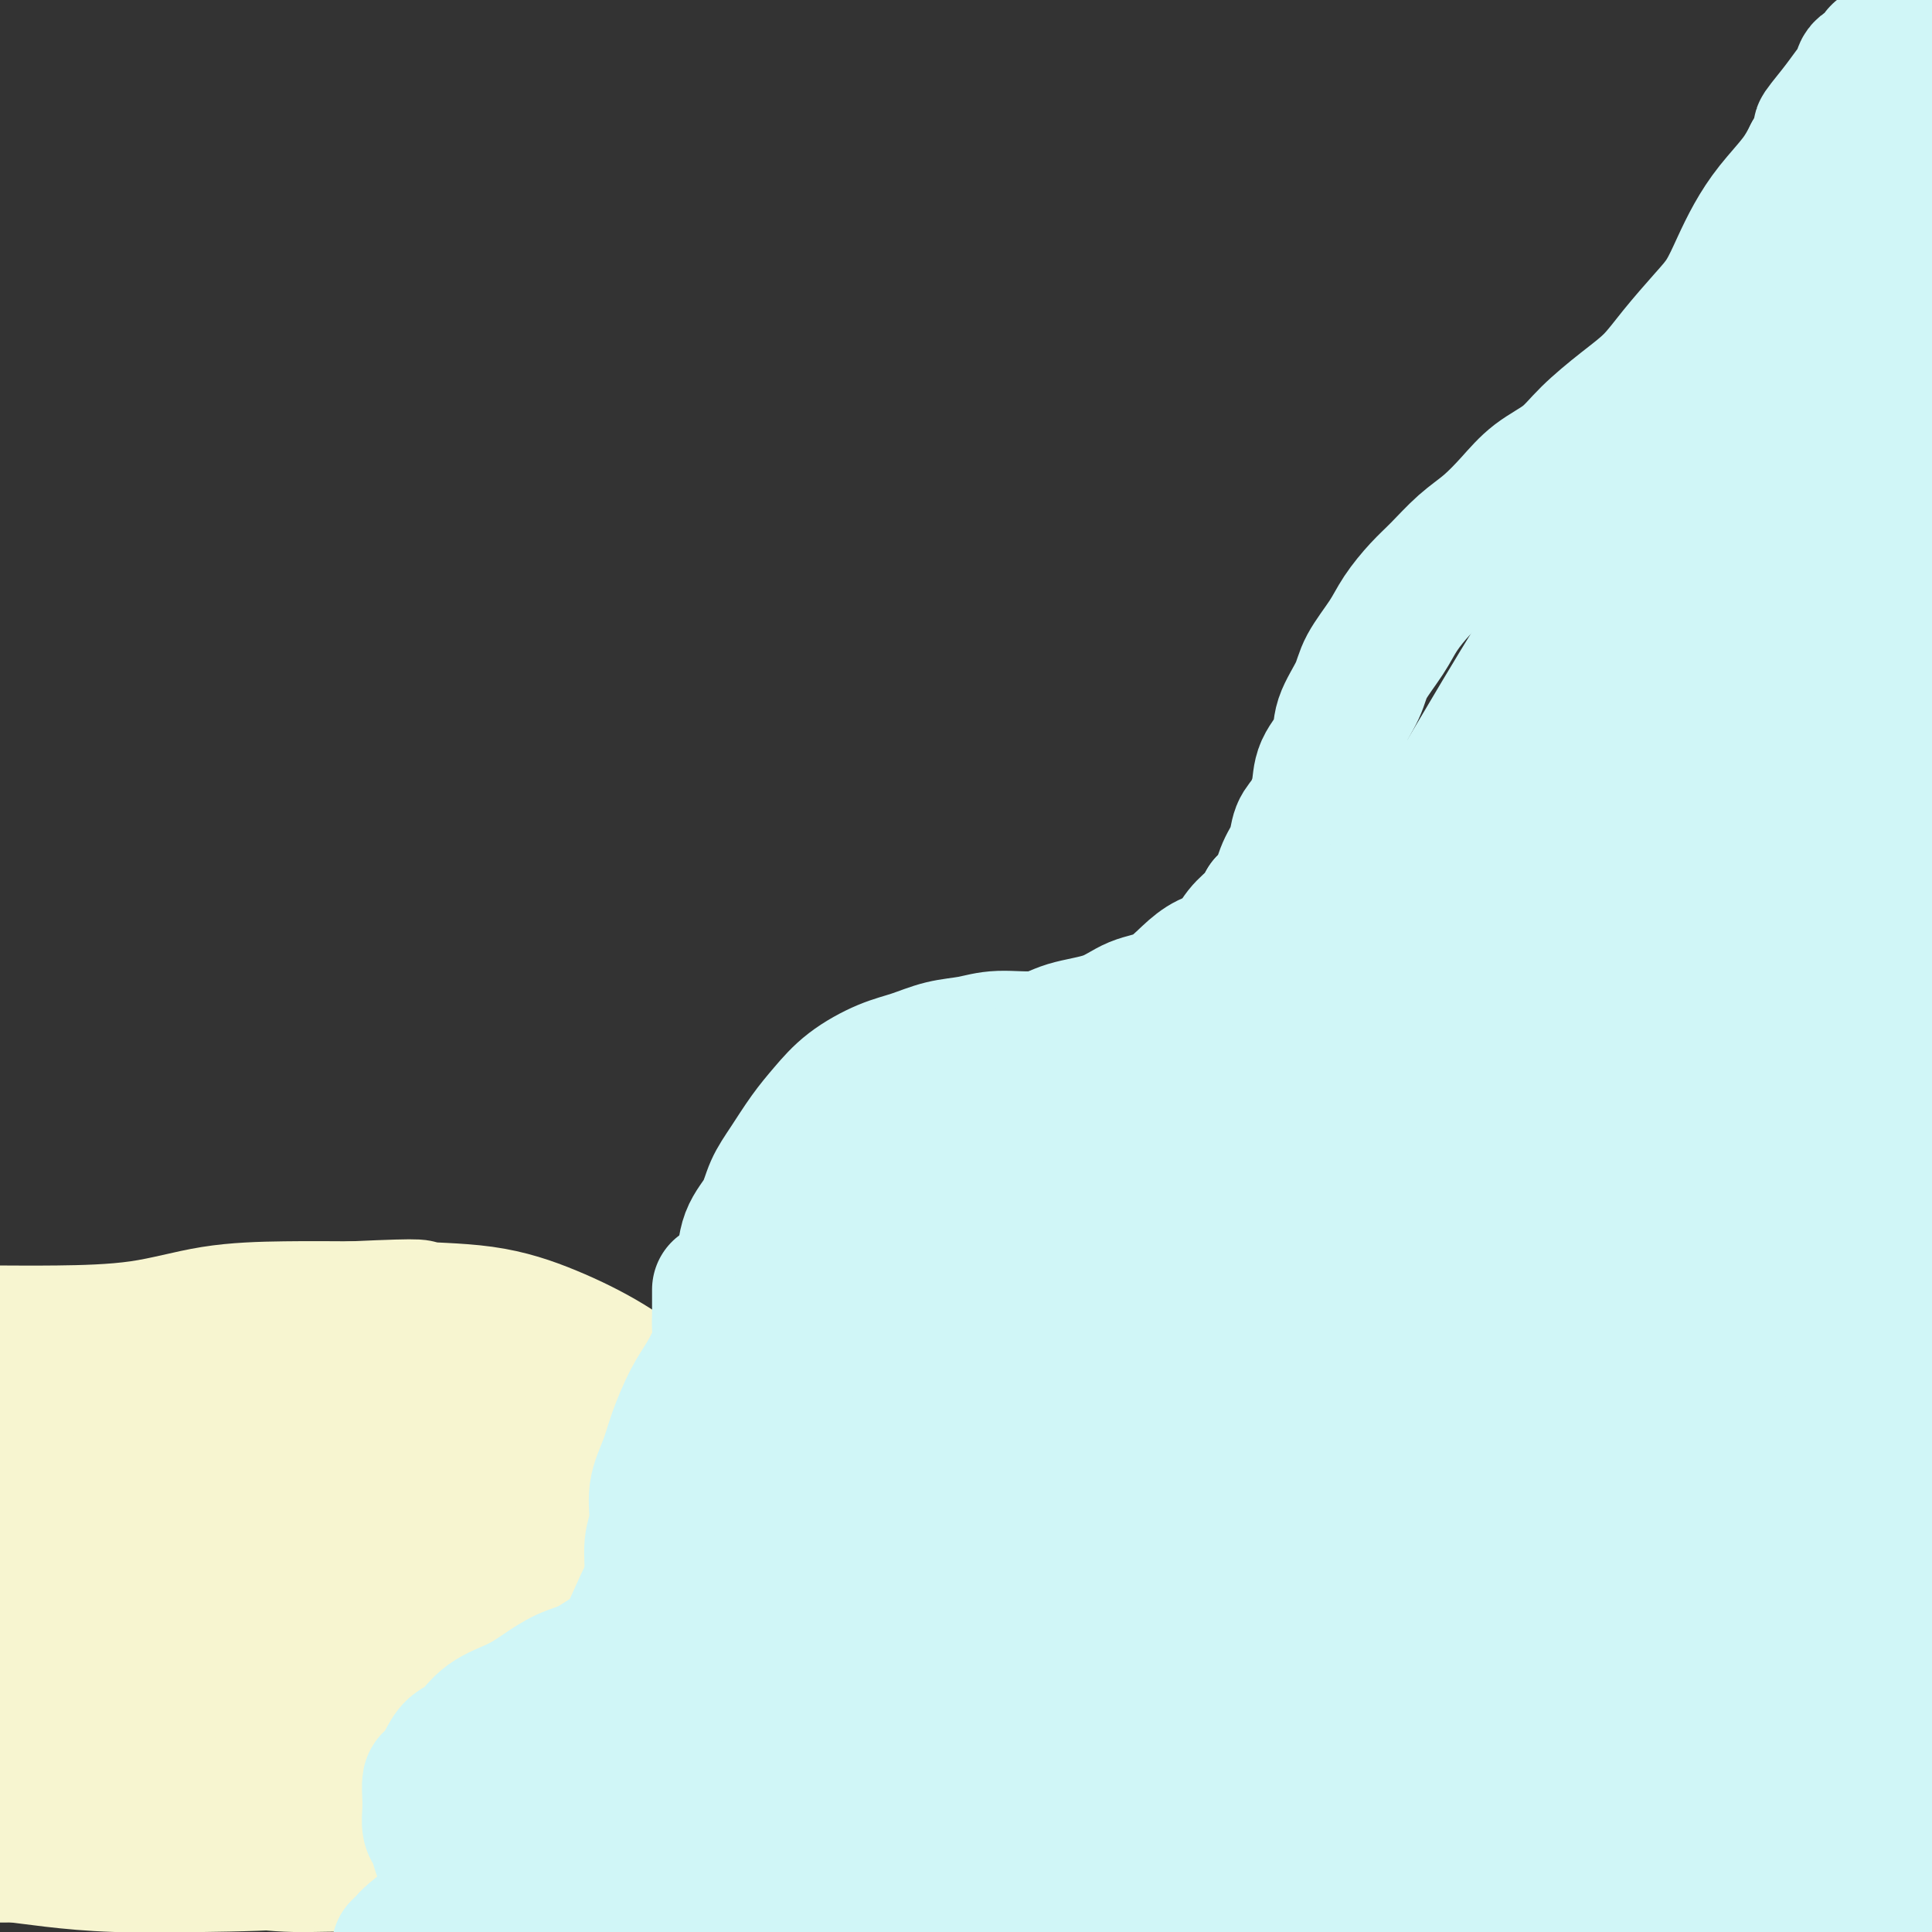 <svg viewBox='0 0 400 400' version='1.1' xmlns='http://www.w3.org/2000/svg' xmlns:xlink='http://www.w3.org/1999/xlink'><rect x="0" y="0" width="400" height="400" fill="#333333" stroke="none"/><g fill='none' stroke='#F7F5D0' stroke-width='28' stroke-linecap='round' stroke-linejoin='round'><path d='M15,295c1.622,0.423 3.244,0.846 5,1c1.756,0.154 3.647,0.039 6,0c2.353,-0.039 5.167,-0.003 8,0c2.833,0.003 5.684,-0.027 8,0c2.316,0.027 4.097,0.111 6,0c1.903,-0.111 3.927,-0.416 6,0c2.073,0.416 4.196,1.555 6,2c1.804,0.445 3.290,0.198 5,1c1.710,0.802 3.646,2.654 6,4c2.354,1.346 5.128,2.184 7,3c1.872,0.816 2.842,1.608 5,3c2.158,1.392 5.503,3.385 8,5c2.497,1.615 4.146,2.854 6,4c1.854,1.146 3.912,2.199 6,4c2.088,1.801 4.207,4.350 6,6c1.793,1.650 3.260,2.400 5,4c1.740,1.600 3.752,4.048 6,6c2.248,1.952 4.731,3.406 7,5c2.269,1.594 4.324,3.326 7,5c2.676,1.674 5.972,3.290 9,5c3.028,1.710 5.790,3.516 9,5c3.210,1.484 6.870,2.648 10,4c3.130,1.352 5.729,2.894 9,4c3.271,1.106 7.213,1.777 11,3c3.787,1.223 7.417,2.998 11,4c3.583,1.002 7.118,1.231 11,2c3.882,0.769 8.109,2.077 12,3c3.891,0.923 7.445,1.462 11,2'/><path d='M227,380c7.312,1.552 8.592,1.933 12,2c3.408,0.067 8.944,-0.178 13,0c4.056,0.178 6.633,0.780 10,1c3.367,0.220 7.526,0.059 12,0c4.474,-0.059 9.265,-0.015 13,0c3.735,0.015 6.414,0.001 10,0c3.586,-0.001 8.080,0.011 12,0c3.920,-0.011 7.266,-0.045 11,0c3.734,0.045 7.854,0.170 12,0c4.146,-0.170 8.317,-0.634 12,-1c3.683,-0.366 6.880,-0.634 10,-1c3.120,-0.366 6.165,-0.830 9,-1c2.835,-0.170 5.460,-0.046 8,0c2.540,0.046 4.995,0.015 7,0c2.005,-0.015 3.561,-0.014 5,0c1.439,0.014 2.761,0.042 4,0c1.239,-0.042 2.395,-0.155 3,0c0.605,0.155 0.658,0.577 1,1c0.342,0.423 0.972,0.845 1,1c0.028,0.155 -0.546,0.041 -1,0c-0.454,-0.041 -0.787,-0.011 -1,0c-0.213,0.011 -0.307,0.002 -1,0c-0.693,-0.002 -1.983,0.003 -3,0c-1.017,-0.003 -1.759,-0.015 -3,0c-1.241,0.015 -2.982,0.055 -5,0c-2.018,-0.055 -4.312,-0.207 -7,0c-2.688,0.207 -5.768,0.773 -9,1c-3.232,0.227 -6.616,0.113 -10,0'/><path d='M352,383c-7.958,0.381 -7.852,0.834 -10,1c-2.148,0.166 -6.549,0.044 -10,0c-3.451,-0.044 -5.950,-0.010 -9,0c-3.050,0.010 -6.650,-0.006 -10,0c-3.350,0.006 -6.449,0.032 -10,0c-3.551,-0.032 -7.553,-0.121 -11,0c-3.447,0.121 -6.338,0.452 -10,1c-3.662,0.548 -8.097,1.313 -12,2c-3.903,0.687 -7.276,1.297 -11,2c-3.724,0.703 -7.799,1.499 -12,2c-4.201,0.501 -8.529,0.709 -13,1c-4.471,0.291 -9.084,0.667 -14,1c-4.916,0.333 -10.133,0.625 -15,1c-4.867,0.375 -9.384,0.834 -14,1c-4.616,0.166 -9.332,0.038 -14,0c-4.668,-0.038 -9.289,0.015 -14,0c-4.711,-0.015 -9.511,-0.096 -14,0c-4.489,0.096 -8.668,0.370 -13,0c-4.332,-0.370 -8.819,-1.385 -13,-2c-4.181,-0.615 -8.057,-0.829 -12,-1c-3.943,-0.171 -7.953,-0.297 -12,-1c-4.047,-0.703 -8.132,-1.982 -12,-3c-3.868,-1.018 -7.518,-1.775 -12,-2c-4.482,-0.225 -9.795,0.083 -14,0c-4.205,-0.083 -7.302,-0.558 -11,-1c-3.698,-0.442 -7.998,-0.850 -12,-1c-4.002,-0.150 -7.708,-0.040 -11,0c-3.292,0.040 -6.171,0.011 -9,0c-2.829,-0.011 -5.608,-0.003 -8,0c-2.392,0.003 -4.398,0.001 -6,0c-1.602,-0.001 -2.801,-0.000 -4,0'/><path d='M0,384c-11.983,-0.297 -4.440,-0.041 -1,0c3.440,0.041 2.776,-0.134 4,0c1.224,0.134 4.336,0.575 8,1c3.664,0.425 7.881,0.833 13,1c5.119,0.167 11.141,0.095 18,0c6.859,-0.095 14.554,-0.211 23,-1c8.446,-0.789 17.643,-2.250 26,-3c8.357,-0.750 15.874,-0.789 24,-1c8.126,-0.211 16.862,-0.594 25,-1c8.138,-0.406 15.678,-0.834 23,-1c7.322,-0.166 14.427,-0.069 21,0c6.573,0.069 12.615,0.109 18,0c5.385,-0.109 10.113,-0.369 13,0c2.887,0.369 3.934,1.367 5,2c1.066,0.633 2.152,0.903 2,1c-0.152,0.097 -1.542,0.022 -4,0c-2.458,-0.022 -5.983,0.008 -10,0c-4.017,-0.008 -8.527,-0.055 -13,0c-4.473,0.055 -8.909,0.211 -15,0c-6.091,-0.211 -13.839,-0.789 -22,-1c-8.161,-0.211 -16.737,-0.057 -25,0c-8.263,0.057 -16.213,0.015 -24,0c-7.787,-0.015 -15.412,-0.004 -23,0c-7.588,0.004 -15.140,0.001 -23,0c-7.860,-0.001 -16.029,-0.000 -23,0c-6.971,0.000 -12.745,0.000 -18,0c-5.255,-0.000 -9.992,-0.000 -14,0c-4.008,0.000 -7.288,0.000 -9,0c-1.712,-0.000 -1.856,-0.000 -2,0'/><path d='M-3,381c-34.029,0.227 -7.600,0.794 4,1c11.600,0.206 8.373,0.053 10,0c1.627,-0.053 8.109,-0.004 14,0c5.891,0.004 11.192,-0.037 17,0c5.808,0.037 12.122,0.154 19,0c6.878,-0.154 14.318,-0.577 22,-1c7.682,-0.423 15.606,-0.846 22,-1c6.394,-0.154 11.259,-0.040 16,0c4.741,0.040 9.360,0.005 13,0c3.640,-0.005 6.303,0.021 8,0c1.697,-0.021 2.428,-0.090 2,0c-0.428,0.090 -2.014,0.340 -4,0c-1.986,-0.340 -4.373,-1.271 -8,-2c-3.627,-0.729 -8.495,-1.257 -13,-2c-4.505,-0.743 -8.647,-1.702 -14,-3c-5.353,-1.298 -11.919,-2.936 -19,-4c-7.081,-1.064 -14.679,-1.554 -22,-2c-7.321,-0.446 -14.364,-0.848 -21,-1c-6.636,-0.152 -12.864,-0.055 -19,0c-6.136,0.055 -12.178,0.067 -17,0c-4.822,-0.067 -8.423,-0.215 -11,0c-2.577,0.215 -4.130,0.791 -5,1c-0.870,0.209 -1.057,0.050 -1,0c0.057,-0.050 0.356,0.010 2,0c1.644,-0.010 4.631,-0.088 8,0c3.369,0.088 7.120,0.343 12,0c4.880,-0.343 10.891,-1.285 17,-2c6.109,-0.715 12.317,-1.204 19,-2c6.683,-0.796 13.842,-1.898 21,-3'/><path d='M69,360c15.542,-1.415 15.396,-1.451 19,-2c3.604,-0.549 10.957,-1.611 16,-2c5.043,-0.389 7.774,-0.104 10,0c2.226,0.104 3.946,0.028 5,0c1.054,-0.028 1.441,-0.009 1,0c-0.441,0.009 -1.712,0.007 -4,0c-2.288,-0.007 -5.594,-0.018 -9,0c-3.406,0.018 -6.913,0.065 -11,0c-4.087,-0.065 -8.756,-0.241 -14,-1c-5.244,-0.759 -11.064,-2.101 -17,-3c-5.936,-0.899 -11.989,-1.355 -18,-2c-6.011,-0.645 -11.980,-1.479 -17,-2c-5.020,-0.521 -9.090,-0.728 -13,-1c-3.910,-0.272 -7.661,-0.609 -10,-1c-2.339,-0.391 -3.268,-0.837 -4,-1c-0.732,-0.163 -1.267,-0.044 -1,0c0.267,0.044 1.337,0.012 3,0c1.663,-0.012 3.919,-0.003 7,0c3.081,0.003 6.988,-0.000 11,0c4.012,0.000 8.130,0.003 13,0c4.870,-0.003 10.492,-0.012 16,0c5.508,0.012 10.901,0.044 16,0c5.099,-0.044 9.903,-0.166 14,0c4.097,0.166 7.487,0.619 10,1c2.513,0.381 4.148,0.691 5,1c0.852,0.309 0.919,0.619 1,1c0.081,0.381 0.176,0.833 0,1c-0.176,0.167 -0.622,0.048 -2,0c-1.378,-0.048 -3.689,-0.024 -6,0'/><path d='M90,349c-2.553,0.283 -5.434,-0.011 -9,0c-3.566,0.011 -7.816,0.326 -12,0c-4.184,-0.326 -8.301,-1.294 -13,-2c-4.699,-0.706 -9.978,-1.150 -15,-2c-5.022,-0.850 -9.787,-2.106 -14,-3c-4.213,-0.894 -7.875,-1.427 -11,-2c-3.125,-0.573 -5.713,-1.188 -8,-2c-2.287,-0.812 -4.271,-1.822 -6,-3c-1.729,-1.178 -3.201,-2.525 -4,-4c-0.799,-1.475 -0.924,-3.080 -1,-5c-0.076,-1.920 -0.102,-4.157 0,-6c0.102,-1.843 0.333,-3.293 1,-5c0.667,-1.707 1.769,-3.673 3,-5c1.231,-1.327 2.590,-2.017 4,-3c1.410,-0.983 2.872,-2.260 4,-3c1.128,-0.740 1.921,-0.944 3,-1c1.079,-0.056 2.444,0.034 4,0c1.556,-0.034 3.303,-0.193 5,0c1.697,0.193 3.344,0.738 5,2c1.656,1.262 3.321,3.243 5,5c1.679,1.757 3.372,3.292 5,6c1.628,2.708 3.192,6.590 5,10c1.808,3.410 3.860,6.348 5,10c1.140,3.652 1.369,8.020 2,12c0.631,3.980 1.664,7.574 2,11c0.336,3.426 -0.024,6.684 0,9c0.024,2.316 0.432,3.690 0,5c-0.432,1.310 -1.703,2.557 -3,3c-1.297,0.443 -2.618,0.081 -4,0c-1.382,-0.081 -2.823,0.120 -5,-1c-2.177,-1.120 -5.088,-3.560 -8,-6'/><path d='M30,369c-3.238,-2.410 -4.834,-4.935 -7,-8c-2.166,-3.065 -4.903,-6.668 -7,-10c-2.097,-3.332 -3.553,-6.391 -4,-10c-0.447,-3.609 0.117,-7.769 0,-12c-0.117,-4.231 -0.913,-8.533 0,-12c0.913,-3.467 3.536,-6.099 6,-8c2.464,-1.901 4.771,-3.072 7,-4c2.229,-0.928 4.381,-1.614 7,-2c2.619,-0.386 5.704,-0.472 9,0c3.296,0.472 6.803,1.501 10,3c3.197,1.499 6.084,3.469 9,6c2.916,2.531 5.863,5.625 9,9c3.137,3.375 6.465,7.033 9,11c2.535,3.967 4.276,8.244 6,12c1.724,3.756 3.429,6.993 5,10c1.571,3.007 3.007,5.786 4,8c0.993,2.214 1.543,3.862 2,5c0.457,1.138 0.823,1.765 0,2c-0.823,0.235 -2.833,0.079 -5,0c-2.167,-0.079 -4.489,-0.079 -7,-1c-2.511,-0.921 -5.210,-2.761 -9,-5c-3.790,-2.239 -8.672,-4.875 -13,-8c-4.328,-3.125 -8.102,-6.739 -12,-10c-3.898,-3.261 -7.921,-6.169 -11,-9c-3.079,-2.831 -5.214,-5.585 -7,-8c-1.786,-2.415 -3.225,-4.490 -4,-6c-0.775,-1.510 -0.888,-2.456 -1,-3c-0.112,-0.544 -0.222,-0.685 0,-1c0.222,-0.315 0.778,-0.804 2,-1c1.222,-0.196 3.111,-0.098 5,0'/><path d='M33,317c2.320,-0.030 4.621,0.894 7,2c2.379,1.106 4.835,2.393 8,4c3.165,1.607 7.037,3.535 11,6c3.963,2.465 8.016,5.466 12,8c3.984,2.534 7.898,4.600 12,7c4.102,2.400 8.391,5.134 12,8c3.609,2.866 6.539,5.864 9,8c2.461,2.136 4.452,3.409 6,5c1.548,1.591 2.652,3.500 3,5c0.348,1.500 -0.062,2.591 0,3c0.062,0.409 0.595,0.134 0,0c-0.595,-0.134 -2.319,-0.129 -4,0c-1.681,0.129 -3.320,0.381 -6,0c-2.680,-0.381 -6.400,-1.396 -10,-3c-3.600,-1.604 -7.078,-3.796 -11,-6c-3.922,-2.204 -8.288,-4.419 -13,-7c-4.712,-2.581 -9.771,-5.530 -14,-8c-4.229,-2.470 -7.629,-4.463 -11,-7c-3.371,-2.537 -6.713,-5.618 -10,-8c-3.287,-2.382 -6.520,-4.065 -9,-6c-2.480,-1.935 -4.205,-4.122 -6,-6c-1.795,-1.878 -3.658,-3.446 -5,-5c-1.342,-1.554 -2.163,-3.095 -3,-4c-0.837,-0.905 -1.689,-1.172 -2,-2c-0.311,-0.828 -0.081,-2.215 0,-3c0.081,-0.785 0.012,-0.969 0,-1c-0.012,-0.031 0.033,0.091 0,0c-0.033,-0.091 -0.143,-0.396 0,-1c0.143,-0.604 0.538,-1.509 1,-2c0.462,-0.491 0.989,-0.569 2,-1c1.011,-0.431 2.505,-1.216 4,-2'/><path d='M16,301c1.658,-1.001 2.802,-2.002 4,-3c1.198,-0.998 2.449,-1.991 4,-3c1.551,-1.009 3.401,-2.033 5,-3c1.599,-0.967 2.948,-1.876 4,-3c1.052,-1.124 1.805,-2.463 3,-3c1.195,-0.537 2.830,-0.273 4,-1c1.170,-0.727 1.876,-2.444 3,-3c1.124,-0.556 2.667,0.048 4,0c1.333,-0.048 2.457,-0.747 4,-1c1.543,-0.253 3.503,-0.061 5,0c1.497,0.061 2.529,-0.008 4,0c1.471,0.008 3.382,0.092 5,0c1.618,-0.092 2.943,-0.359 5,0c2.057,0.359 4.844,1.343 7,2c2.156,0.657 3.679,0.986 6,2c2.321,1.014 5.440,2.714 8,4c2.560,1.286 4.563,2.159 7,3c2.437,0.841 5.310,1.649 8,3c2.690,1.351 5.198,3.244 8,5c2.802,1.756 5.898,3.373 9,5c3.102,1.627 6.210,3.263 9,5c2.790,1.737 5.260,3.575 8,5c2.740,1.425 5.749,2.439 9,4c3.251,1.561 6.745,3.670 10,5c3.255,1.330 6.272,1.880 10,3c3.728,1.120 8.166,2.809 12,4c3.834,1.191 7.063,1.883 11,3c3.937,1.117 8.581,2.660 13,4c4.419,1.340 8.613,2.476 13,4c4.387,1.524 8.968,3.435 14,5c5.032,1.565 10.516,2.782 16,4'/><path d='M248,351c16.939,4.921 14.786,3.725 18,4c3.214,0.275 11.796,2.023 19,3c7.204,0.977 13.029,1.183 20,2c6.971,0.817 15.087,2.247 22,3c6.913,0.753 12.623,0.831 19,1c6.377,0.169 13.422,0.430 20,1c6.578,0.570 12.688,1.448 18,2c5.312,0.552 9.826,0.779 14,1c4.174,0.221 8.006,0.438 11,1c2.994,0.562 5.148,1.469 7,2c1.852,0.531 3.401,0.686 4,1c0.599,0.314 0.246,0.788 0,1c-0.246,0.212 -0.386,0.162 -1,0c-0.614,-0.162 -1.703,-0.435 -3,0c-1.297,0.435 -2.801,1.577 -5,2c-2.199,0.423 -5.094,0.125 -8,0c-2.906,-0.125 -5.825,-0.078 -9,0c-3.175,0.078 -6.608,0.186 -11,0c-4.392,-0.186 -9.745,-0.667 -15,-1c-5.255,-0.333 -10.412,-0.517 -16,-1c-5.588,-0.483 -11.608,-1.266 -18,-2c-6.392,-0.734 -13.157,-1.421 -20,-2c-6.843,-0.579 -13.765,-1.050 -21,-2c-7.235,-0.950 -14.782,-2.378 -22,-3c-7.218,-0.622 -14.106,-0.437 -21,-1c-6.894,-0.563 -13.795,-1.875 -21,-3c-7.205,-1.125 -14.715,-2.065 -22,-3c-7.285,-0.935 -14.346,-1.867 -21,-3c-6.654,-1.133 -12.901,-2.467 -19,-4c-6.099,-1.533 -12.049,-3.267 -18,-5'/><path d='M149,345c-19.150,-3.901 -16.526,-4.653 -19,-6c-2.474,-1.347 -10.045,-3.288 -16,-5c-5.955,-1.712 -10.294,-3.194 -15,-5c-4.706,-1.806 -9.778,-3.934 -14,-6c-4.222,-2.066 -7.592,-4.068 -11,-6c-3.408,-1.932 -6.852,-3.794 -10,-6c-3.148,-2.206 -5.998,-4.756 -9,-7c-3.002,-2.244 -6.155,-4.181 -9,-6c-2.845,-1.819 -5.381,-3.520 -8,-5c-2.619,-1.480 -5.322,-2.738 -8,-4c-2.678,-1.262 -5.331,-2.527 -8,-4c-2.669,-1.473 -5.352,-3.155 -8,-4c-2.648,-0.845 -5.259,-0.853 -8,-1c-2.741,-0.147 -5.612,-0.432 -8,-1c-2.388,-0.568 -4.292,-1.420 -6,-2c-1.708,-0.580 -3.219,-0.887 -5,-1c-1.781,-0.113 -3.832,-0.030 -5,0c-1.168,0.030 -1.455,0.008 -2,0c-0.545,-0.008 -1.350,-0.002 -2,0c-0.650,0.002 -1.144,0.001 -1,0c0.144,-0.001 0.928,0.000 2,0c1.072,-0.000 2.433,-0.001 4,0c1.567,0.001 3.339,0.004 6,0c2.661,-0.004 6.211,-0.015 10,0c3.789,0.015 7.816,0.057 13,0c5.184,-0.057 11.523,-0.211 17,-1c5.477,-0.789 10.090,-2.212 15,-3c4.910,-0.788 10.117,-0.939 15,-1c4.883,-0.061 9.441,-0.030 14,0'/><path d='M73,271c17.264,-0.788 12.924,-0.260 14,0c1.076,0.260 7.569,0.250 13,1c5.431,0.750 9.800,2.260 14,4c4.200,1.740 8.229,3.709 12,6c3.771,2.291 7.283,4.904 11,7c3.717,2.096 7.640,3.675 12,6c4.360,2.325 9.159,5.394 14,8c4.841,2.606 9.724,4.748 15,7c5.276,2.252 10.944,4.615 17,7c6.056,2.385 12.500,4.794 19,7c6.500,2.206 13.057,4.211 20,6c6.943,1.789 14.271,3.363 22,5c7.729,1.637 15.858,3.337 24,5c8.142,1.663 16.297,3.288 24,5c7.703,1.712 14.953,3.511 23,5c8.047,1.489 16.892,2.668 25,4c8.108,1.332 15.480,2.817 23,4c7.520,1.183 15.186,2.064 22,3c6.814,0.936 12.774,1.925 19,3c6.226,1.075 12.718,2.234 18,3c5.282,0.766 9.353,1.137 13,2c3.647,0.863 6.869,2.217 10,3c3.131,0.783 6.170,0.994 8,1c1.830,0.006 2.449,-0.194 3,0c0.551,0.194 1.033,0.783 1,1c-0.033,0.217 -0.581,0.062 -1,0c-0.419,-0.062 -0.710,-0.031 -1,0'/><path d='M467,374c35.883,6.807 9.089,1.824 -1,0c-10.089,-1.824 -3.474,-0.489 -1,0c2.474,0.489 0.808,0.131 0,0c-0.808,-0.131 -0.756,-0.035 -1,0c-0.244,0.035 -0.784,0.010 -1,0c-0.216,-0.010 -0.108,-0.005 0,0'/></g>
<g fill='none' stroke='#D0F6F7' stroke-width='28' stroke-linecap='round' stroke-linejoin='round'><path d='M154,263c0.126,-2.514 0.252,-5.028 1,-7c0.748,-1.972 2.117,-3.401 3,-5c0.883,-1.599 1.279,-3.368 2,-5c0.721,-1.632 1.766,-3.127 3,-5c1.234,-1.873 2.656,-4.126 4,-6c1.344,-1.874 2.609,-3.371 4,-5c1.391,-1.629 2.909,-3.392 5,-5c2.091,-1.608 4.754,-3.062 7,-4c2.246,-0.938 4.074,-1.360 6,-2c1.926,-0.640 3.950,-1.498 6,-2c2.050,-0.502 4.126,-0.647 6,-1c1.874,-0.353 3.546,-0.914 6,-1c2.454,-0.086 5.692,0.302 8,0c2.308,-0.302 3.688,-1.295 6,-2c2.312,-0.705 5.556,-1.124 8,-2c2.444,-0.876 4.090,-2.211 6,-3c1.910,-0.789 4.086,-1.033 6,-2c1.914,-0.967 3.566,-2.657 5,-4c1.434,-1.343 2.649,-2.341 4,-3c1.351,-0.659 2.836,-0.981 4,-2c1.164,-1.019 2.006,-2.736 3,-4c0.994,-1.264 2.141,-2.075 3,-3c0.859,-0.925 1.429,-1.962 2,-3'/><path d='M262,187c3.897,-3.426 3.141,-2.491 3,-3c-0.141,-0.509 0.334,-2.463 1,-4c0.666,-1.537 1.524,-2.658 2,-4c0.476,-1.342 0.569,-2.907 1,-4c0.431,-1.093 1.199,-1.714 2,-3c0.801,-1.286 1.637,-3.235 2,-5c0.363,-1.765 0.255,-3.344 1,-5c0.745,-1.656 2.342,-3.387 3,-5c0.658,-1.613 0.377,-3.108 1,-5c0.623,-1.892 2.151,-4.179 3,-6c0.849,-1.821 1.019,-3.174 2,-5c0.981,-1.826 2.771,-4.123 4,-6c1.229,-1.877 1.895,-3.333 3,-5c1.105,-1.667 2.647,-3.543 4,-5c1.353,-1.457 2.516,-2.493 4,-4c1.484,-1.507 3.289,-3.483 5,-5c1.711,-1.517 3.330,-2.574 5,-4c1.670,-1.426 3.393,-3.220 5,-5c1.607,-1.780 3.097,-3.545 5,-5c1.903,-1.455 4.219,-2.599 6,-4c1.781,-1.401 3.029,-3.060 5,-5c1.971,-1.940 4.667,-4.162 7,-6c2.333,-1.838 4.305,-3.291 6,-5c1.695,-1.709 3.114,-3.673 5,-6c1.886,-2.327 4.239,-5.016 6,-7c1.761,-1.984 2.929,-3.265 4,-5c1.071,-1.735 2.044,-3.926 3,-6c0.956,-2.074 1.895,-4.030 3,-6c1.105,-1.970 2.374,-3.953 4,-6c1.626,-2.047 3.607,-4.156 5,-6c1.393,-1.844 2.196,-3.422 3,-5'/><path d='M375,32c5.416,-8.215 2.457,-5.252 2,-5c-0.457,0.252 1.588,-2.207 3,-4c1.412,-1.793 2.191,-2.919 3,-4c0.809,-1.081 1.648,-2.117 2,-3c0.352,-0.883 0.216,-1.613 1,-2c0.784,-0.387 2.489,-0.432 3,-1c0.511,-0.568 -0.172,-1.658 0,-2c0.172,-0.342 1.198,0.066 2,0c0.802,-0.066 1.381,-0.606 2,-1c0.619,-0.394 1.280,-0.641 2,-1c0.720,-0.359 1.499,-0.830 2,-1c0.501,-0.170 0.723,-0.039 1,0c0.277,0.039 0.610,-0.012 1,0c0.390,0.012 0.836,0.089 1,0c0.164,-0.089 0.044,-0.343 0,0c-0.044,0.343 -0.012,1.283 0,2c0.012,0.717 0.004,1.210 0,2c-0.004,0.790 -0.005,1.876 0,3c0.005,1.124 0.015,2.286 0,4c-0.015,1.714 -0.057,3.979 0,6c0.057,2.021 0.211,3.799 0,6c-0.211,2.201 -0.789,4.827 -1,7c-0.211,2.173 -0.057,3.893 0,6c0.057,2.107 0.016,4.602 0,7c-0.016,2.398 -0.008,4.699 0,7'/><path d='M399,58c-0.382,8.750 -0.837,6.627 -1,7c-0.163,0.373 -0.034,3.244 0,6c0.034,2.756 -0.028,5.397 0,8c0.028,2.603 0.147,5.168 0,8c-0.147,2.832 -0.560,5.932 -1,9c-0.440,3.068 -0.906,6.105 -1,9c-0.094,2.895 0.185,5.647 0,8c-0.185,2.353 -0.834,4.307 -1,7c-0.166,2.693 0.152,6.125 0,9c-0.152,2.875 -0.773,5.193 -1,8c-0.227,2.807 -0.061,6.104 0,9c0.061,2.896 0.016,5.391 0,8c-0.016,2.609 -0.004,5.331 0,8c0.004,2.669 0.001,5.286 0,8c-0.001,2.714 -0.000,5.524 0,8c0.000,2.476 0.000,4.618 0,7c-0.000,2.382 -0.000,5.004 0,8c0.000,2.996 0.001,6.365 0,9c-0.001,2.635 -0.004,4.536 0,7c0.004,2.464 0.016,5.490 0,8c-0.016,2.510 -0.060,4.504 0,7c0.060,2.496 0.224,5.495 0,8c-0.224,2.505 -0.834,4.517 -1,7c-0.166,2.483 0.113,5.436 0,8c-0.113,2.564 -0.619,4.740 -1,7c-0.381,2.260 -0.638,4.606 -1,7c-0.362,2.394 -0.829,4.838 -1,7c-0.171,2.162 -0.046,4.044 0,6c0.046,1.956 0.012,3.988 0,6c-0.012,2.012 -0.004,4.003 0,6c0.004,1.997 0.002,3.998 0,6'/><path d='M390,292c-1.391,37.100 -0.369,12.850 0,5c0.369,-7.850 0.085,0.701 0,5c-0.085,4.299 0.030,4.345 0,5c-0.030,0.655 -0.204,1.918 0,3c0.204,1.082 0.787,1.984 1,3c0.213,1.016 0.057,2.145 0,3c-0.057,0.855 -0.015,1.436 0,2c0.015,0.564 0.004,1.110 0,2c-0.004,0.890 -0.001,2.125 0,3c0.001,0.875 0.000,1.390 0,2c-0.000,0.610 -0.000,1.315 0,2c0.000,0.685 0.000,1.349 0,2c-0.000,0.651 -0.000,1.287 0,2c0.000,0.713 0.001,1.501 0,2c-0.001,0.499 -0.003,0.708 0,1c0.003,0.292 0.011,0.667 0,1c-0.011,0.333 -0.040,0.624 0,1c0.040,0.376 0.149,0.837 0,1c-0.149,0.163 -0.555,0.030 -1,0c-0.445,-0.030 -0.929,0.045 -1,0c-0.071,-0.045 0.272,-0.209 0,0c-0.272,0.209 -1.160,0.792 -2,1c-0.840,0.208 -1.632,0.041 -2,0c-0.368,-0.041 -0.310,0.045 -1,0c-0.690,-0.045 -2.127,-0.222 -3,0c-0.873,0.222 -1.182,0.843 -2,1c-0.818,0.157 -2.143,-0.150 -3,0c-0.857,0.150 -1.245,0.757 -2,1c-0.755,0.243 -1.878,0.121 -3,0'/><path d='M371,340c-3.857,0.464 -3.499,0.124 -4,0c-0.501,-0.124 -1.860,-0.031 -3,0c-1.140,0.031 -2.061,0.001 -3,0c-0.939,-0.001 -1.897,0.026 -3,0c-1.103,-0.026 -2.353,-0.105 -4,0c-1.647,0.105 -3.693,0.393 -5,0c-1.307,-0.393 -1.875,-1.466 -3,-2c-1.125,-0.534 -2.806,-0.528 -4,-1c-1.194,-0.472 -1.901,-1.422 -3,-2c-1.099,-0.578 -2.591,-0.784 -4,-1c-1.409,-0.216 -2.736,-0.442 -4,-1c-1.264,-0.558 -2.465,-1.449 -4,-2c-1.535,-0.551 -3.405,-0.763 -5,-1c-1.595,-0.237 -2.914,-0.500 -5,-1c-2.086,-0.500 -4.937,-1.236 -7,-2c-2.063,-0.764 -3.338,-1.555 -5,-2c-1.662,-0.445 -3.713,-0.543 -6,-1c-2.287,-0.457 -4.812,-1.275 -7,-2c-2.188,-0.725 -4.040,-1.359 -6,-2c-1.960,-0.641 -4.026,-1.289 -6,-2c-1.974,-0.711 -3.854,-1.486 -6,-2c-2.146,-0.514 -4.558,-0.767 -7,-1c-2.442,-0.233 -4.915,-0.447 -7,-1c-2.085,-0.553 -3.782,-1.444 -6,-2c-2.218,-0.556 -4.955,-0.778 -7,-1c-2.045,-0.222 -3.397,-0.444 -5,-1c-1.603,-0.556 -3.457,-1.444 -5,-2c-1.543,-0.556 -2.774,-0.778 -4,-1c-1.226,-0.222 -2.445,-0.444 -4,-1c-1.555,-0.556 -3.444,-1.444 -5,-2c-1.556,-0.556 -2.778,-0.778 -4,-1'/><path d='M220,303c-17.401,-4.914 -7.405,-3.198 -5,-3c2.405,0.198 -2.783,-1.121 -6,-2c-3.217,-0.879 -4.463,-1.318 -6,-2c-1.537,-0.682 -3.365,-1.605 -5,-2c-1.635,-0.395 -3.076,-0.261 -5,-1c-1.924,-0.739 -4.331,-2.352 -6,-3c-1.669,-0.648 -2.599,-0.330 -4,-1c-1.401,-0.670 -3.274,-2.328 -5,-3c-1.726,-0.672 -3.305,-0.359 -5,-1c-1.695,-0.641 -3.506,-2.237 -5,-3c-1.494,-0.763 -2.670,-0.694 -4,-1c-1.330,-0.306 -2.816,-0.986 -4,-2c-1.184,-1.014 -2.068,-2.362 -3,-3c-0.932,-0.638 -1.911,-0.566 -3,-1c-1.089,-0.434 -2.289,-1.373 -3,-2c-0.711,-0.627 -0.935,-0.941 -1,-1c-0.065,-0.059 0.027,0.138 0,0c-0.027,-0.138 -0.173,-0.611 0,-1c0.173,-0.389 0.665,-0.694 1,-1c0.335,-0.306 0.514,-0.613 1,-1c0.486,-0.387 1.278,-0.855 2,-1c0.722,-0.145 1.375,0.034 2,0c0.625,-0.034 1.224,-0.281 2,-1c0.776,-0.719 1.730,-1.911 3,-3c1.270,-1.089 2.856,-2.075 4,-3c1.144,-0.925 1.847,-1.787 3,-3c1.153,-1.213 2.758,-2.775 4,-4c1.242,-1.225 2.121,-2.112 3,-3'/><path d='M175,251c4.028,-3.955 2.097,-2.844 2,-3c-0.097,-0.156 1.639,-1.579 3,-3c1.361,-1.421 2.348,-2.841 3,-4c0.652,-1.159 0.970,-2.056 2,-3c1.030,-0.944 2.771,-1.933 4,-3c1.229,-1.067 1.947,-2.210 3,-3c1.053,-0.790 2.440,-1.226 4,-2c1.560,-0.774 3.293,-1.885 5,-3c1.707,-1.115 3.387,-2.235 5,-3c1.613,-0.765 3.158,-1.176 5,-2c1.842,-0.824 3.980,-2.062 6,-3c2.020,-0.938 3.920,-1.576 6,-2c2.080,-0.424 4.339,-0.636 6,-1c1.661,-0.364 2.724,-0.882 4,-1c1.276,-0.118 2.765,0.165 4,0c1.235,-0.165 2.215,-0.776 3,-1c0.785,-0.224 1.373,-0.061 2,0c0.627,0.061 1.292,0.021 2,0c0.708,-0.021 1.457,-0.021 2,0c0.543,0.021 0.878,0.065 1,0c0.122,-0.065 0.031,-0.238 0,0c-0.031,0.238 -0.002,0.888 0,1c0.002,0.112 -0.021,-0.315 0,0c0.021,0.315 0.088,1.372 0,2c-0.088,0.628 -0.331,0.828 -1,1c-0.669,0.172 -1.765,0.317 -3,1c-1.235,0.683 -2.609,1.905 -4,3c-1.391,1.095 -2.797,2.064 -5,3c-2.203,0.936 -5.201,1.839 -8,3c-2.799,1.161 -5.400,2.581 -8,4'/><path d='M218,232c-4.668,2.513 -5.837,3.795 -8,5c-2.163,1.205 -5.321,2.334 -8,4c-2.679,1.666 -4.878,3.869 -7,6c-2.122,2.131 -4.165,4.188 -6,6c-1.835,1.812 -3.461,3.377 -4,5c-0.539,1.623 0.009,3.302 0,4c-0.009,0.698 -0.576,0.414 0,1c0.576,0.586 2.293,2.040 4,3c1.707,0.960 3.403,1.425 6,2c2.597,0.575 6.095,1.259 10,2c3.905,0.741 8.217,1.540 13,2c4.783,0.460 10.038,0.580 15,1c4.962,0.420 9.630,1.138 14,2c4.370,0.862 8.441,1.867 12,3c3.559,1.133 6.606,2.395 9,3c2.394,0.605 4.134,0.555 5,1c0.866,0.445 0.857,1.386 1,2c0.143,0.614 0.437,0.899 0,1c-0.437,0.101 -1.605,0.016 -3,0c-1.395,-0.016 -3.017,0.037 -5,0c-1.983,-0.037 -4.328,-0.162 -7,0c-2.672,0.162 -5.673,0.612 -9,0c-3.327,-0.612 -6.982,-2.286 -11,-4c-4.018,-1.714 -8.401,-3.468 -13,-5c-4.599,-1.532 -9.415,-2.841 -14,-4c-4.585,-1.159 -8.940,-2.166 -13,-3c-4.060,-0.834 -7.824,-1.494 -11,-2c-3.176,-0.506 -5.765,-0.859 -6,-1c-0.235,-0.141 1.882,-0.071 4,0'/><path d='M186,266c2.140,0.105 5.489,0.366 9,1c3.511,0.634 7.185,1.640 12,3c4.815,1.360 10.773,3.073 17,5c6.227,1.927 12.725,4.068 20,6c7.275,1.932 15.328,3.657 23,6c7.672,2.343 14.962,5.306 22,8c7.038,2.694 13.823,5.121 20,8c6.177,2.879 11.746,6.212 17,9c5.254,2.788 10.194,5.033 14,7c3.806,1.967 6.480,3.657 9,5c2.520,1.343 4.888,2.339 7,3c2.112,0.661 3.968,0.987 4,1c0.032,0.013 -1.759,-0.285 -4,-1c-2.241,-0.715 -4.933,-1.845 -8,-3c-3.067,-1.155 -6.509,-2.333 -10,-4c-3.491,-1.667 -7.032,-3.823 -11,-6c-3.968,-2.177 -8.362,-4.375 -13,-7c-4.638,-2.625 -9.520,-5.676 -14,-8c-4.480,-2.324 -8.558,-3.922 -13,-6c-4.442,-2.078 -9.249,-4.636 -14,-7c-4.751,-2.364 -9.447,-4.535 -14,-7c-4.553,-2.465 -8.965,-5.222 -13,-7c-4.035,-1.778 -7.694,-2.575 -11,-4c-3.306,-1.425 -6.259,-3.479 -9,-5c-2.741,-1.521 -5.271,-2.511 -7,-3c-1.729,-0.489 -2.658,-0.478 -3,-1c-0.342,-0.522 -0.098,-1.578 0,-2c0.098,-0.422 0.049,-0.211 0,0'/><path d='M216,257c-18.385,-9.683 -3.348,-2.390 4,0c7.348,2.390 7.008,-0.123 10,-1c2.992,-0.877 9.317,-0.118 15,0c5.683,0.118 10.726,-0.405 17,0c6.274,0.405 13.780,1.736 21,3c7.220,1.264 14.155,2.460 20,4c5.845,1.540 10.599,3.425 15,5c4.401,1.575 8.448,2.839 12,4c3.552,1.161 6.610,2.220 9,3c2.390,0.780 4.111,1.283 5,2c0.889,0.717 0.946,1.648 1,2c0.054,0.352 0.105,0.126 -1,0c-1.105,-0.126 -3.367,-0.153 -6,0c-2.633,0.153 -5.639,0.484 -9,0c-3.361,-0.484 -7.077,-1.784 -11,-3c-3.923,-1.216 -8.052,-2.347 -13,-4c-4.948,-1.653 -10.714,-3.827 -16,-6c-5.286,-2.173 -10.093,-4.344 -15,-7c-4.907,-2.656 -9.915,-5.796 -14,-8c-4.085,-2.204 -7.247,-3.472 -10,-5c-2.753,-1.528 -5.098,-3.317 -7,-5c-1.902,-1.683 -3.360,-3.262 -4,-4c-0.640,-0.738 -0.463,-0.636 0,-1c0.463,-0.364 1.213,-1.194 3,-2c1.787,-0.806 4.613,-1.589 8,-2c3.387,-0.411 7.336,-0.450 12,-1c4.664,-0.550 10.044,-1.611 16,-2c5.956,-0.389 12.488,-0.105 19,0c6.512,0.105 13.003,0.030 19,0c5.997,-0.030 11.498,-0.015 17,0'/><path d='M333,229c10.974,0.118 10.908,0.412 13,1c2.092,0.588 6.342,1.470 9,2c2.658,0.530 3.724,0.708 4,1c0.276,0.292 -0.237,0.699 -1,1c-0.763,0.301 -1.777,0.494 -4,1c-2.223,0.506 -5.655,1.323 -10,2c-4.345,0.677 -9.605,1.215 -15,2c-5.395,0.785 -10.927,1.818 -17,3c-6.073,1.182 -12.689,2.514 -19,4c-6.311,1.486 -12.317,3.126 -17,4c-4.683,0.874 -8.042,0.982 -11,1c-2.958,0.018 -5.513,-0.054 -7,0c-1.487,0.054 -1.905,0.233 -2,0c-0.095,-0.233 0.135,-0.879 0,-2c-0.135,-1.121 -0.633,-2.718 0,-5c0.633,-2.282 2.397,-5.251 5,-9c2.603,-3.749 6.045,-8.278 10,-14c3.955,-5.722 8.423,-12.636 13,-19c4.577,-6.364 9.263,-12.179 14,-19c4.737,-6.821 9.527,-14.647 14,-21c4.473,-6.353 8.631,-11.232 13,-16c4.369,-4.768 8.949,-9.425 13,-14c4.051,-4.575 7.572,-9.066 11,-13c3.428,-3.934 6.763,-7.309 9,-10c2.237,-2.691 3.376,-4.696 4,-6c0.624,-1.304 0.734,-1.906 1,-2c0.266,-0.094 0.687,0.321 0,1c-0.687,0.679 -2.482,1.623 -5,4c-2.518,2.377 -5.759,6.189 -9,10'/><path d='M349,116c-4.106,4.289 -7.871,8.510 -13,15c-5.129,6.490 -11.621,15.249 -19,25c-7.379,9.751 -15.644,20.496 -23,30c-7.356,9.504 -13.804,17.769 -20,26c-6.196,8.231 -12.141,16.428 -17,23c-4.859,6.572 -8.631,11.519 -11,15c-2.369,3.481 -3.334,5.495 -4,6c-0.666,0.505 -1.032,-0.500 0,-2c1.032,-1.500 3.462,-3.494 6,-7c2.538,-3.506 5.183,-8.525 9,-14c3.817,-5.475 8.804,-11.407 14,-19c5.196,-7.593 10.601,-16.846 16,-26c5.399,-9.154 10.793,-18.208 16,-27c5.207,-8.792 10.229,-17.321 15,-25c4.771,-7.679 9.293,-14.508 14,-22c4.707,-7.492 9.600,-15.645 14,-22c4.400,-6.355 8.307,-10.910 11,-15c2.693,-4.090 4.170,-7.713 5,-10c0.830,-2.287 1.012,-3.237 1,-4c-0.012,-0.763 -0.218,-1.337 0,-1c0.218,0.337 0.861,1.586 0,3c-0.861,1.414 -3.224,2.992 -5,6c-1.776,3.008 -2.964,7.446 -5,12c-2.036,4.554 -4.922,9.226 -8,15c-3.078,5.774 -6.350,12.652 -10,21c-3.650,8.348 -7.679,18.165 -12,27c-4.321,8.835 -8.932,16.686 -13,25c-4.068,8.314 -7.591,17.090 -11,24c-3.409,6.910 -6.705,11.955 -10,17'/><path d='M289,212c-12.681,25.631 -7.385,15.208 -6,13c1.385,-2.208 -1.141,3.798 -2,6c-0.859,2.202 -0.051,0.600 1,-1c1.051,-1.600 2.346,-3.197 4,-6c1.654,-2.803 3.669,-6.810 6,-11c2.331,-4.190 4.978,-8.562 8,-14c3.022,-5.438 6.419,-11.942 10,-20c3.581,-8.058 7.346,-17.671 11,-26c3.654,-8.329 7.197,-15.373 11,-23c3.803,-7.627 7.865,-15.835 12,-24c4.135,-8.165 8.343,-16.286 12,-23c3.657,-6.714 6.764,-12.020 10,-17c3.236,-4.980 6.603,-9.633 9,-13c2.397,-3.367 3.825,-5.449 5,-7c1.175,-1.551 2.096,-2.571 3,-3c0.904,-0.429 1.790,-0.268 2,0c0.210,0.268 -0.256,0.643 -1,2c-0.744,1.357 -1.765,3.695 -3,7c-1.235,3.305 -2.683,7.577 -4,12c-1.317,4.423 -2.504,8.996 -4,15c-1.496,6.004 -3.303,13.440 -5,22c-1.697,8.560 -3.284,18.244 -5,28c-1.716,9.756 -3.560,19.586 -5,29c-1.440,9.414 -2.477,18.414 -4,27c-1.523,8.586 -3.532,16.759 -5,24c-1.468,7.241 -2.393,13.549 -3,19c-0.607,5.451 -0.894,10.044 -1,13c-0.106,2.956 -0.030,4.273 0,4c0.030,-0.273 0.015,-2.137 0,-4'/><path d='M345,241c0.080,-1.865 0.280,-4.527 1,-8c0.720,-3.473 1.959,-7.756 3,-13c1.041,-5.244 1.884,-11.447 3,-18c1.116,-6.553 2.505,-13.455 4,-22c1.495,-8.545 3.097,-18.732 5,-28c1.903,-9.268 4.106,-17.618 6,-26c1.894,-8.382 3.478,-16.797 5,-24c1.522,-7.203 2.982,-13.193 4,-18c1.018,-4.807 1.593,-8.432 2,-11c0.407,-2.568 0.644,-4.080 1,-5c0.356,-0.920 0.829,-1.246 1,-1c0.171,0.246 0.039,1.066 0,2c-0.039,0.934 0.014,1.983 0,5c-0.014,3.017 -0.095,8.001 0,13c0.095,4.999 0.366,10.012 0,18c-0.366,7.988 -1.370,18.951 -2,31c-0.630,12.049 -0.887,25.184 -2,37c-1.113,11.816 -3.083,22.314 -4,33c-0.917,10.686 -0.782,21.560 -1,31c-0.218,9.440 -0.788,17.447 -1,24c-0.212,6.553 -0.067,11.652 0,16c0.067,4.348 0.056,7.945 0,10c-0.056,2.055 -0.158,2.567 0,3c0.158,0.433 0.577,0.788 1,0c0.423,-0.788 0.849,-2.719 1,-5c0.151,-2.281 0.028,-4.912 0,-8c-0.028,-3.088 0.039,-6.634 0,-11c-0.039,-4.366 -0.186,-9.552 -1,-15c-0.814,-5.448 -2.296,-11.159 -3,-18c-0.704,-6.841 -0.630,-14.812 -1,-22c-0.370,-7.188 -1.185,-13.594 -2,-20'/><path d='M365,191c-1.552,-14.891 -1.933,-14.617 -2,-16c-0.067,-1.383 0.178,-4.422 0,-6c-0.178,-1.578 -0.781,-1.696 -1,-2c-0.219,-0.304 -0.056,-0.793 0,0c0.056,0.793 0.003,2.867 0,5c-0.003,2.133 0.045,4.326 0,8c-0.045,3.674 -0.181,8.830 0,15c0.181,6.170 0.680,13.352 1,22c0.320,8.648 0.460,18.760 1,28c0.540,9.240 1.478,17.608 2,25c0.522,7.392 0.627,13.809 1,20c0.373,6.191 1.014,12.156 2,17c0.986,4.844 2.319,8.568 3,11c0.681,2.432 0.712,3.574 1,4c0.288,0.426 0.834,0.136 1,0c0.166,-0.136 -0.048,-0.118 0,-1c0.048,-0.882 0.358,-2.663 0,-5c-0.358,-2.337 -1.383,-5.229 -3,-9c-1.617,-3.771 -3.827,-8.421 -6,-13c-2.173,-4.579 -4.310,-9.085 -7,-15c-2.690,-5.915 -5.934,-13.237 -9,-20c-3.066,-6.763 -5.956,-12.965 -9,-18c-3.044,-5.035 -6.243,-8.901 -9,-12c-2.757,-3.099 -5.071,-5.431 -7,-7c-1.929,-1.569 -3.473,-2.373 -4,-3c-0.527,-0.627 -0.038,-1.075 0,-1c0.038,0.075 -0.374,0.674 0,2c0.374,1.326 1.536,3.379 3,6c1.464,2.621 3.232,5.811 5,9'/><path d='M328,235c2.635,4.699 5.223,8.447 8,13c2.777,4.553 5.742,9.913 9,16c3.258,6.087 6.809,12.903 10,19c3.191,6.097 6.024,11.476 8,16c1.976,4.524 3.097,8.193 4,11c0.903,2.807 1.587,4.752 2,6c0.413,1.248 0.553,1.799 0,2c-0.553,0.201 -1.801,0.052 -3,-1c-1.199,-1.052 -2.351,-3.006 -4,-5c-1.649,-1.994 -3.796,-4.028 -6,-7c-2.204,-2.972 -4.464,-6.880 -7,-11c-2.536,-4.120 -5.348,-8.450 -9,-15c-3.652,-6.550 -8.145,-15.319 -12,-23c-3.855,-7.681 -7.073,-14.273 -10,-21c-2.927,-6.727 -5.561,-13.587 -7,-20c-1.439,-6.413 -1.681,-12.379 -2,-18c-0.319,-5.621 -0.716,-10.898 0,-16c0.716,-5.102 2.546,-10.028 5,-15c2.454,-4.972 5.534,-9.988 9,-14c3.466,-4.012 7.320,-7.020 11,-10c3.680,-2.980 7.186,-5.934 11,-8c3.814,-2.066 7.936,-3.245 11,-4c3.064,-0.755 5.071,-1.086 6,-1c0.929,0.086 0.780,0.591 1,2c0.220,1.409 0.810,3.724 0,7c-0.810,3.276 -3.018,7.513 -6,13c-2.982,5.487 -6.737,12.223 -12,20c-5.263,7.777 -12.032,16.594 -18,26c-5.968,9.406 -11.134,19.402 -15,28c-3.866,8.598 -6.433,15.799 -9,23'/><path d='M303,248c-4.390,10.705 -3.364,11.966 -3,14c0.364,2.034 0.067,4.841 0,6c-0.067,1.159 0.096,0.671 1,0c0.904,-0.671 2.550,-1.526 4,-3c1.450,-1.474 2.706,-3.567 4,-7c1.294,-3.433 2.628,-8.207 5,-14c2.372,-5.793 5.783,-12.607 9,-21c3.217,-8.393 6.238,-18.366 9,-28c2.762,-9.634 5.263,-18.929 8,-27c2.737,-8.071 5.709,-14.918 8,-21c2.291,-6.082 3.901,-11.398 5,-15c1.099,-3.602 1.688,-5.489 2,-6c0.312,-0.511 0.348,0.355 0,2c-0.348,1.645 -1.080,4.068 -2,8c-0.920,3.932 -2.028,9.371 -4,16c-1.972,6.629 -4.808,14.447 -7,24c-2.192,9.553 -3.740,20.842 -6,32c-2.260,11.158 -5.233,22.186 -7,32c-1.767,9.814 -2.330,18.412 -3,26c-0.670,7.588 -1.447,14.164 -2,19c-0.553,4.836 -0.881,7.931 -1,10c-0.119,2.069 -0.030,3.112 0,3c0.030,-0.112 -0.001,-1.378 0,-3c0.001,-1.622 0.034,-3.600 0,-6c-0.034,-2.400 -0.133,-5.220 0,-8c0.133,-2.780 0.500,-5.518 0,-9c-0.500,-3.482 -1.865,-7.707 -3,-11c-1.135,-3.293 -2.038,-5.655 -3,-8c-0.962,-2.345 -1.981,-4.672 -3,-7'/><path d='M314,246c-2.081,-4.663 -2.783,-3.321 -3,-2c-0.217,1.321 0.053,2.619 0,4c-0.053,1.381 -0.427,2.844 0,5c0.427,2.156 1.655,5.003 3,8c1.345,2.997 2.808,6.142 5,10c2.192,3.858 5.112,8.427 8,13c2.888,4.573 5.743,9.149 9,13c3.257,3.851 6.917,6.979 10,10c3.083,3.021 5.591,5.937 8,8c2.409,2.063 4.720,3.273 6,4c1.280,0.727 1.531,0.971 2,1c0.469,0.029 1.158,-0.157 1,0c-0.158,0.157 -1.162,0.658 -2,0c-0.838,-0.658 -1.510,-2.474 -3,-4c-1.490,-1.526 -3.799,-2.761 -6,-4c-2.201,-1.239 -4.294,-2.483 -7,-4c-2.706,-1.517 -6.023,-3.308 -9,-5c-2.977,-1.692 -5.613,-3.286 -9,-5c-3.387,-1.714 -7.526,-3.550 -11,-5c-3.474,-1.450 -6.282,-2.514 -9,-4c-2.718,-1.486 -5.344,-3.393 -7,-4c-1.656,-0.607 -2.341,0.085 -3,0c-0.659,-0.085 -1.293,-0.946 -1,-1c0.293,-0.054 1.512,0.699 2,1c0.488,0.301 0.244,0.151 0,0'/><path d='M149,267c-0.002,1.115 -0.005,2.230 0,3c0.005,0.770 0.016,1.195 0,2c-0.016,0.805 -0.060,1.988 0,3c0.060,1.012 0.222,1.852 0,3c-0.222,1.148 -0.829,2.605 -1,4c-0.171,1.395 0.094,2.728 0,4c-0.094,1.272 -0.547,2.485 -1,4c-0.453,1.515 -0.905,3.334 -1,5c-0.095,1.666 0.167,3.178 0,5c-0.167,1.822 -0.762,3.952 -1,6c-0.238,2.048 -0.120,4.013 0,6c0.120,1.987 0.241,3.997 0,6c-0.241,2.003 -0.843,3.999 -1,6c-0.157,2.001 0.132,4.006 0,6c-0.132,1.994 -0.683,3.978 -1,6c-0.317,2.022 -0.400,4.081 -1,6c-0.600,1.919 -1.719,3.699 -2,6c-0.281,2.301 0.275,5.122 0,7c-0.275,1.878 -1.382,2.813 -2,5c-0.618,2.187 -0.748,5.625 -1,8c-0.252,2.375 -0.626,3.688 -1,5'/><path d='M136,373c-1.360,8.114 -0.761,6.900 -1,8c-0.239,1.100 -1.318,4.513 -2,7c-0.682,2.487 -0.967,4.048 -1,6c-0.033,1.952 0.187,4.293 0,6c-0.187,1.707 -0.782,2.778 -1,4c-0.218,1.222 -0.058,2.595 0,4c0.058,1.405 0.016,2.842 0,4c-0.016,1.158 -0.005,2.038 0,3c0.005,0.962 0.003,2.005 0,3c-0.003,0.995 -0.006,1.943 0,3c0.006,1.057 0.023,2.223 0,2c-0.023,-0.223 -0.085,-1.836 0,-4c0.085,-2.164 0.318,-4.880 1,-8c0.682,-3.120 1.814,-6.646 3,-11c1.186,-4.354 2.426,-9.536 4,-15c1.574,-5.464 3.484,-11.209 5,-16c1.516,-4.791 2.640,-8.629 4,-13c1.360,-4.371 2.957,-9.274 4,-14c1.043,-4.726 1.533,-9.275 3,-14c1.467,-4.725 3.912,-9.627 6,-15c2.088,-5.373 3.818,-11.219 6,-16c2.182,-4.781 4.816,-8.498 7,-12c2.184,-3.502 3.920,-6.788 6,-9c2.080,-2.212 4.505,-3.350 6,-4c1.495,-0.650 2.061,-0.814 3,-1c0.939,-0.186 2.253,-0.396 3,0c0.747,0.396 0.928,1.399 1,3c0.072,1.601 0.036,3.801 0,6'/><path d='M193,280c0.059,3.067 -0.294,6.234 -1,10c-0.706,3.766 -1.766,8.132 -3,13c-1.234,4.868 -2.643,10.240 -4,16c-1.357,5.760 -2.662,11.909 -5,19c-2.338,7.091 -5.709,15.123 -8,23c-2.291,7.877 -3.504,15.600 -5,23c-1.496,7.400 -3.277,14.476 -5,20c-1.723,5.524 -3.387,9.497 -4,13c-0.613,3.503 -0.173,6.538 0,8c0.173,1.462 0.079,1.351 0,1c-0.079,-0.351 -0.143,-0.943 0,-3c0.143,-2.057 0.492,-5.581 1,-9c0.508,-3.419 1.175,-6.734 2,-11c0.825,-4.266 1.810,-9.485 2,-15c0.190,-5.515 -0.414,-11.328 0,-18c0.414,-6.672 1.846,-14.204 3,-22c1.154,-7.796 2.029,-15.856 3,-23c0.971,-7.144 2.039,-13.371 4,-20c1.961,-6.629 4.816,-13.659 7,-20c2.184,-6.341 3.696,-11.992 5,-16c1.304,-4.008 2.399,-6.373 3,-8c0.601,-1.627 0.708,-2.514 1,-2c0.292,0.514 0.769,2.431 0,5c-0.769,2.569 -2.783,5.791 -5,10c-2.217,4.209 -4.635,9.407 -7,15c-2.365,5.593 -4.675,11.583 -8,19c-3.325,7.417 -7.664,16.262 -11,24c-3.336,7.738 -5.668,14.369 -8,21'/><path d='M150,353c-6.679,17.790 -4.375,16.264 -4,19c0.375,2.736 -1.178,9.735 -2,14c-0.822,4.265 -0.912,5.798 -1,7c-0.088,1.202 -0.175,2.075 0,2c0.175,-0.075 0.613,-1.097 1,-3c0.387,-1.903 0.721,-4.686 1,-8c0.279,-3.314 0.501,-7.161 1,-11c0.499,-3.839 1.276,-7.672 2,-12c0.724,-4.328 1.394,-9.150 2,-14c0.606,-4.850 1.149,-9.726 2,-15c0.851,-5.274 2.011,-10.945 3,-16c0.989,-5.055 1.808,-9.495 3,-14c1.192,-4.505 2.757,-9.074 4,-13c1.243,-3.926 2.165,-7.209 3,-10c0.835,-2.791 1.585,-5.091 2,-7c0.415,-1.909 0.497,-3.426 1,-5c0.503,-1.574 1.428,-3.207 2,-4c0.572,-0.793 0.791,-0.748 1,-1c0.209,-0.252 0.409,-0.800 0,-1c-0.409,-0.200 -1.427,-0.053 -2,0c-0.573,0.053 -0.701,0.013 -1,0c-0.299,-0.013 -0.768,0.002 -1,0c-0.232,-0.002 -0.225,-0.020 -1,0c-0.775,0.020 -2.331,0.077 -3,0c-0.669,-0.077 -0.449,-0.290 -1,0c-0.551,0.290 -1.872,1.083 -3,2c-1.128,0.917 -2.064,1.959 -3,3'/><path d='M156,266c-1.376,1.496 -1.316,2.736 -2,4c-0.684,1.264 -2.112,2.553 -3,4c-0.888,1.447 -1.234,3.053 -2,5c-0.766,1.947 -1.950,4.234 -3,6c-1.050,1.766 -1.965,3.010 -3,5c-1.035,1.990 -2.190,4.725 -3,7c-0.810,2.275 -1.274,4.089 -2,6c-0.726,1.911 -1.715,3.918 -2,6c-0.285,2.082 0.134,4.238 0,6c-0.134,1.762 -0.821,3.130 -1,5c-0.179,1.870 0.149,4.243 0,6c-0.149,1.757 -0.775,2.898 -1,5c-0.225,2.102 -0.050,5.167 0,7c0.050,1.833 -0.024,2.436 0,4c0.024,1.564 0.148,4.091 0,6c-0.148,1.909 -0.566,3.201 -1,5c-0.434,1.799 -0.882,4.104 -1,6c-0.118,1.896 0.095,3.384 0,5c-0.095,1.616 -0.496,3.362 -1,5c-0.504,1.638 -1.109,3.169 -2,5c-0.891,1.831 -2.067,3.964 -3,6c-0.933,2.036 -1.624,3.977 -3,6c-1.376,2.023 -3.437,4.128 -5,6c-1.563,1.872 -2.628,3.510 -4,5c-1.372,1.490 -3.051,2.831 -4,4c-0.949,1.169 -1.169,2.164 -2,3c-0.831,0.836 -2.274,1.513 -3,2c-0.726,0.487 -0.734,0.785 -1,1c-0.266,0.215 -0.790,0.347 -1,0c-0.210,-0.347 -0.105,-1.174 0,-2'/><path d='M103,405c-0.756,-0.039 -0.146,-0.636 0,-1c0.146,-0.364 -0.171,-0.496 0,-1c0.171,-0.504 0.831,-1.382 1,-2c0.169,-0.618 -0.152,-0.978 0,-1c0.152,-0.022 0.777,0.293 1,0c0.223,-0.293 0.045,-1.195 0,-2c-0.045,-0.805 0.045,-1.512 0,-2c-0.045,-0.488 -0.223,-0.757 0,-1c0.223,-0.243 0.847,-0.460 1,-1c0.153,-0.540 -0.165,-1.401 0,-2c0.165,-0.599 0.814,-0.935 1,-1c0.186,-0.065 -0.092,0.140 0,0c0.092,-0.140 0.552,-0.625 1,-1c0.448,-0.375 0.882,-0.639 1,-1c0.118,-0.361 -0.081,-0.819 0,-1c0.081,-0.181 0.442,-0.085 1,0c0.558,0.085 1.314,0.157 2,0c0.686,-0.157 1.303,-0.545 2,-1c0.697,-0.455 1.473,-0.977 3,-1c1.527,-0.023 3.803,0.455 6,0c2.197,-0.455 4.315,-1.841 7,-3c2.685,-1.159 5.938,-2.091 10,-3c4.062,-0.909 8.934,-1.795 14,-3c5.066,-1.205 10.325,-2.729 16,-4c5.675,-1.271 11.764,-2.288 18,-3c6.236,-0.712 12.618,-1.119 19,-2c6.382,-0.881 12.762,-2.236 20,-3c7.238,-0.764 15.332,-0.937 23,-1c7.668,-0.063 14.911,-0.017 22,0c7.089,0.017 14.026,0.005 21,0c6.974,-0.005 13.987,-0.002 21,0'/><path d='M314,364c16.412,-0.097 13.941,0.160 16,1c2.059,0.840 8.647,2.262 13,3c4.353,0.738 6.469,0.790 8,1c1.531,0.210 2.475,0.577 3,1c0.525,0.423 0.629,0.900 0,1c-0.629,0.100 -1.992,-0.178 -4,0c-2.008,0.178 -4.660,0.811 -8,1c-3.340,0.189 -7.367,-0.067 -12,0c-4.633,0.067 -9.872,0.457 -16,1c-6.128,0.543 -13.146,1.238 -23,2c-9.854,0.762 -22.545,1.591 -35,3c-12.455,1.409 -24.674,3.397 -36,5c-11.326,1.603 -21.760,2.822 -32,4c-10.240,1.178 -20.286,2.316 -30,3c-9.714,0.684 -19.097,0.913 -26,1c-6.903,0.087 -11.326,0.031 -14,0c-2.674,-0.031 -3.600,-0.036 -4,0c-0.400,0.036 -0.276,0.115 0,0c0.276,-0.115 0.703,-0.423 2,-1c1.297,-0.577 3.463,-1.423 7,-2c3.537,-0.577 8.447,-0.884 13,-1c4.553,-0.116 8.751,-0.040 14,0c5.249,0.040 11.548,0.046 19,0c7.452,-0.046 16.058,-0.142 25,0c8.942,0.142 18.221,0.523 27,1c8.779,0.477 17.058,1.050 25,2c7.942,0.950 15.545,2.277 23,3c7.455,0.723 14.761,0.843 21,2c6.239,1.157 11.410,3.350 16,5c4.590,1.650 8.597,2.757 12,4c3.403,1.243 6.201,2.621 9,4'/><path d='M327,408c6.327,2.359 3.644,1.756 3,2c-0.644,0.244 0.751,1.333 1,2c0.249,0.667 -0.647,0.910 -2,1c-1.353,0.090 -3.163,0.027 -5,0c-1.837,-0.027 -3.700,-0.016 -6,0c-2.300,0.016 -5.036,0.039 -8,0c-2.964,-0.039 -6.154,-0.139 -9,0c-2.846,0.139 -5.346,0.518 -9,0c-3.654,-0.518 -8.461,-1.932 -13,-3c-4.539,-1.068 -8.811,-1.789 -14,-2c-5.189,-0.211 -11.294,0.087 -17,0c-5.706,-0.087 -11.012,-0.559 -17,-1c-5.988,-0.441 -12.660,-0.850 -19,-1c-6.340,-0.150 -12.350,-0.040 -18,0c-5.650,0.040 -10.941,0.011 -16,0c-5.059,-0.011 -9.888,-0.003 -15,0c-5.112,0.003 -10.508,0.001 -15,0c-4.492,-0.001 -8.080,-0.000 -12,0c-3.920,0.000 -8.171,0.000 -12,0c-3.829,-0.000 -7.235,-0.000 -10,0c-2.765,0.000 -4.888,0.001 -7,0c-2.112,-0.001 -4.212,-0.003 -6,0c-1.788,0.003 -3.263,0.011 -4,0c-0.737,-0.011 -0.734,-0.041 -1,0c-0.266,0.041 -0.801,0.155 -1,0c-0.199,-0.155 -0.064,-0.578 0,-1c0.064,-0.422 0.056,-0.845 0,-1c-0.056,-0.155 -0.159,-0.044 0,0c0.159,0.044 0.579,0.022 1,0'/><path d='M96,404c-26.144,-0.800 -7.006,-0.799 0,-1c7.006,-0.201 1.878,-0.604 0,-1c-1.878,-0.396 -0.505,-0.785 0,-1c0.505,-0.215 0.143,-0.255 0,-1c-0.143,-0.745 -0.066,-2.195 0,-3c0.066,-0.805 0.120,-0.967 0,-2c-0.120,-1.033 -0.413,-2.938 -1,-4c-0.587,-1.062 -1.467,-1.281 -2,-2c-0.533,-0.719 -0.717,-1.939 -1,-3c-0.283,-1.061 -0.664,-1.963 -1,-3c-0.336,-1.037 -0.626,-2.208 -1,-3c-0.374,-0.792 -0.830,-1.205 -1,-2c-0.170,-0.795 -0.053,-1.973 0,-3c0.053,-1.027 0.044,-1.903 0,-3c-0.044,-1.097 -0.122,-2.413 0,-3c0.122,-0.587 0.445,-0.443 1,-1c0.555,-0.557 1.340,-1.815 2,-3c0.660,-1.185 1.193,-2.298 2,-3c0.807,-0.702 1.888,-0.993 3,-2c1.112,-1.007 2.257,-2.730 4,-4c1.743,-1.270 4.086,-2.087 6,-3c1.914,-0.913 3.400,-1.920 5,-3c1.600,-1.080 3.313,-2.231 5,-3c1.687,-0.769 3.349,-1.154 5,-2c1.651,-0.846 3.292,-2.151 5,-3c1.708,-0.849 3.484,-1.242 5,-2c1.516,-0.758 2.774,-1.883 4,-3c1.226,-1.117 2.421,-2.227 4,-3c1.579,-0.773 3.540,-1.208 5,-2c1.460,-0.792 2.417,-1.941 3,-3c0.583,-1.059 0.791,-2.030 1,-3'/><path d='M149,326c1.011,-1.454 1.539,-2.088 2,-3c0.461,-0.912 0.856,-2.102 1,-3c0.144,-0.898 0.039,-1.502 0,-2c-0.039,-0.498 -0.010,-0.888 0,-2c0.010,-1.112 0.003,-2.944 0,-4c-0.003,-1.056 -0.001,-1.336 0,-2c0.001,-0.664 0.000,-1.713 0,-3c-0.000,-1.287 -0.000,-2.812 0,-4c0.000,-1.188 0.000,-2.040 0,-3c-0.000,-0.960 0.000,-2.028 0,-3c-0.000,-0.972 -0.000,-1.848 0,-3c0.000,-1.152 0.000,-2.580 0,-4c-0.000,-1.420 -0.001,-2.832 0,-4c0.001,-1.168 0.003,-2.094 0,-3c-0.003,-0.906 -0.013,-1.793 0,-3c0.013,-1.207 0.048,-2.734 0,-4c-0.048,-1.266 -0.178,-2.273 0,-3c0.178,-0.727 0.666,-1.176 1,-2c0.334,-0.824 0.515,-2.023 1,-3c0.485,-0.977 1.276,-1.731 2,-3c0.724,-1.269 1.383,-3.053 2,-4c0.617,-0.947 1.194,-1.058 2,-2c0.806,-0.942 1.841,-2.717 3,-4c1.159,-1.283 2.443,-2.075 3,-3c0.557,-0.925 0.387,-1.985 1,-3c0.613,-1.015 2.010,-1.986 3,-3c0.990,-1.014 1.572,-2.073 2,-3c0.428,-0.927 0.702,-1.723 1,-2c0.298,-0.277 0.619,-0.036 1,0c0.381,0.036 0.823,-0.133 1,0c0.177,0.133 0.088,0.566 0,1'/><path d='M175,242c3.583,-4.411 1.042,0.060 0,2c-1.042,1.940 -0.585,1.349 -1,2c-0.415,0.651 -1.703,2.544 -2,4c-0.297,1.456 0.395,2.477 0,4c-0.395,1.523 -1.878,3.550 -3,6c-1.122,2.450 -1.882,5.323 -3,8c-1.118,2.677 -2.595,5.157 -4,8c-1.405,2.843 -2.737,6.050 -4,9c-1.263,2.950 -2.455,5.644 -4,8c-1.545,2.356 -3.442,4.374 -5,7c-1.558,2.626 -2.779,5.859 -4,9c-1.221,3.141 -2.444,6.190 -4,9c-1.556,2.810 -3.445,5.383 -5,8c-1.555,2.617 -2.776,5.280 -4,8c-1.224,2.720 -2.451,5.499 -4,8c-1.549,2.501 -3.420,4.726 -5,7c-1.580,2.274 -2.868,4.598 -4,7c-1.132,2.402 -2.108,4.882 -3,7c-0.892,2.118 -1.698,3.874 -3,6c-1.302,2.126 -3.098,4.620 -5,7c-1.902,2.380 -3.911,4.644 -6,7c-2.089,2.356 -4.258,4.803 -6,7c-1.742,2.197 -3.056,4.142 -5,6c-1.944,1.858 -4.518,3.629 -6,5c-1.482,1.371 -1.872,2.344 -2,3c-0.128,0.656 0.004,0.996 0,1c-0.004,0.004 -0.145,-0.329 0,-1c0.145,-0.671 0.578,-1.681 2,-3c1.422,-1.319 3.835,-2.948 7,-6c3.165,-3.052 7.083,-7.526 11,-12'/><path d='M103,383c5.847,-6.214 10.464,-11.248 17,-18c6.536,-6.752 14.991,-15.222 23,-23c8.009,-7.778 15.571,-14.866 23,-22c7.429,-7.134 14.725,-14.315 22,-21c7.275,-6.685 14.528,-12.873 21,-18c6.472,-5.127 12.164,-9.192 17,-12c4.836,-2.808 8.817,-4.359 11,-6c2.183,-1.641 2.568,-3.373 3,-4c0.432,-0.627 0.910,-0.150 1,0c0.090,0.150 -0.207,-0.027 -1,1c-0.793,1.027 -2.080,3.256 -4,6c-1.920,2.744 -4.472,6.001 -8,10c-3.528,3.999 -8.030,8.741 -12,14c-3.970,5.259 -7.406,11.035 -13,19c-5.594,7.965 -13.344,18.118 -20,27c-6.656,8.882 -12.216,16.492 -17,24c-4.784,7.508 -8.790,14.913 -12,21c-3.210,6.087 -5.624,10.857 -7,14c-1.376,3.143 -1.716,4.658 -1,5c0.716,0.342 2.487,-0.489 5,-2c2.513,-1.511 5.769,-3.701 10,-7c4.231,-3.299 9.439,-7.706 15,-13c5.561,-5.294 11.476,-11.476 17,-18c5.524,-6.524 10.656,-13.392 16,-20c5.344,-6.608 10.901,-12.958 16,-19c5.099,-6.042 9.739,-11.776 14,-17c4.261,-5.224 8.142,-9.936 11,-13c2.858,-3.064 4.693,-4.479 6,-6c1.307,-1.521 2.088,-3.149 2,-3c-0.088,0.149 -1.044,2.074 -2,4'/><path d='M256,286c-1.433,1.764 -4.016,4.174 -7,8c-2.984,3.826 -6.370,9.068 -11,15c-4.630,5.932 -10.506,12.555 -17,20c-6.494,7.445 -13.608,15.714 -20,24c-6.392,8.286 -12.062,16.590 -17,23c-4.938,6.410 -9.143,10.927 -12,15c-2.857,4.073 -4.367,7.701 -5,9c-0.633,1.299 -0.390,0.269 0,0c0.390,-0.269 0.927,0.224 3,-1c2.073,-1.224 5.681,-4.165 10,-8c4.319,-3.835 9.350,-8.564 16,-14c6.650,-5.436 14.919,-11.579 23,-19c8.081,-7.421 15.973,-16.120 24,-24c8.027,-7.880 16.190,-14.940 23,-21c6.810,-6.060 12.265,-11.121 17,-15c4.735,-3.879 8.748,-6.575 11,-8c2.252,-1.425 2.744,-1.577 3,-2c0.256,-0.423 0.275,-1.115 -1,0c-1.275,1.115 -3.845,4.038 -9,8c-5.155,3.962 -12.895,8.962 -23,16c-10.105,7.038 -22.576,16.113 -35,26c-12.424,9.887 -24.800,20.586 -34,30c-9.200,9.414 -15.223,17.541 -19,23c-3.777,5.459 -5.308,8.248 -6,10c-0.692,1.752 -0.545,2.467 2,3c2.545,0.533 7.488,0.885 15,-1c7.512,-1.885 17.593,-6.005 30,-12c12.407,-5.995 27.140,-13.865 43,-22c15.860,-8.135 32.847,-16.536 47,-24c14.153,-7.464 25.472,-13.990 35,-19c9.528,-5.010 17.264,-8.505 25,-12'/><path d='M367,314c25.040,-12.966 12.641,-6.882 8,-5c-4.641,1.882 -1.523,-0.439 -2,-1c-0.477,-0.561 -4.547,0.637 -10,3c-5.453,2.363 -12.287,5.889 -23,11c-10.713,5.111 -25.306,11.806 -40,20c-14.694,8.194 -29.491,17.887 -44,28c-14.509,10.113 -28.730,20.644 -41,30c-12.270,9.356 -22.589,17.535 -29,23c-6.411,5.465 -8.916,8.214 -10,10c-1.084,1.786 -0.748,2.607 1,2c1.748,-0.607 4.909,-2.643 11,-6c6.091,-3.357 15.113,-8.034 27,-15c11.887,-6.966 26.638,-16.220 40,-25c13.362,-8.780 25.336,-17.084 36,-24c10.664,-6.916 20.017,-12.443 26,-17c5.983,-4.557 8.594,-8.143 10,-11c1.406,-2.857 1.607,-4.986 0,-6c-1.607,-1.014 -5.023,-0.913 -9,-1c-3.977,-0.087 -8.516,-0.362 -17,2c-8.484,2.362 -20.912,7.359 -34,14c-13.088,6.641 -26.836,14.924 -39,23c-12.164,8.076 -22.744,15.945 -30,22c-7.256,6.055 -11.189,10.296 -13,12c-1.811,1.704 -1.499,0.872 -1,1c0.499,0.128 1.185,1.218 5,0c3.815,-1.218 10.760,-4.742 20,-10c9.240,-5.258 20.777,-12.249 33,-19c12.223,-6.751 25.132,-13.263 36,-20c10.868,-6.737 19.695,-13.698 27,-19c7.305,-5.302 13.087,-8.943 17,-12c3.913,-3.057 5.956,-5.528 8,-8'/><path d='M330,316c8.255,-6.618 2.894,-3.664 0,-3c-2.894,0.664 -3.320,-0.964 -6,-1c-2.680,-0.036 -7.614,1.519 -17,5c-9.386,3.481 -23.223,8.887 -37,15c-13.777,6.113 -27.495,12.933 -39,20c-11.505,7.067 -20.798,14.380 -28,20c-7.202,5.620 -12.313,9.549 -15,12c-2.687,2.451 -2.949,3.426 -3,4c-0.051,0.574 0.110,0.746 2,0c1.890,-0.746 5.510,-2.409 12,-5c6.490,-2.591 15.851,-6.108 28,-11c12.149,-4.892 27.086,-11.159 41,-18c13.914,-6.841 26.807,-14.256 38,-20c11.193,-5.744 20.688,-9.817 30,-14c9.312,-4.183 18.441,-8.474 26,-12c7.559,-3.526 13.548,-6.286 18,-8c4.452,-1.714 7.365,-2.384 9,-3c1.635,-0.616 1.990,-1.180 2,-1c0.010,0.180 -0.327,1.103 -2,3c-1.673,1.897 -4.684,4.769 -9,9c-4.316,4.231 -9.938,9.823 -17,16c-7.062,6.177 -15.563,12.940 -23,20c-7.437,7.060 -13.811,14.417 -19,21c-5.189,6.583 -9.195,12.391 -11,17c-1.805,4.609 -1.409,8.019 -1,10c0.409,1.981 0.830,2.535 3,3c2.170,0.465 6.087,0.843 11,-1c4.913,-1.843 10.822,-5.906 19,-11c8.178,-5.094 18.625,-11.218 28,-18c9.375,-6.782 17.679,-14.224 24,-21c6.321,-6.776 10.661,-12.888 15,-19'/><path d='M409,325c3.586,-6.257 5.051,-12.400 7,-17c1.949,-4.600 4.383,-7.656 6,-10c1.617,-2.344 2.416,-3.974 3,-5c0.584,-1.026 0.953,-1.447 1,-1c0.047,0.447 -0.226,1.764 -1,4c-0.774,2.236 -2.048,5.392 -4,10c-1.952,4.608 -4.581,10.670 -8,18c-3.419,7.330 -7.627,15.930 -13,26c-5.373,10.070 -11.910,21.611 -17,32c-5.090,10.389 -8.731,19.626 -12,27c-3.269,7.374 -6.164,12.887 -8,17c-1.836,4.113 -2.614,6.828 -3,9c-0.386,2.172 -0.381,3.802 0,3c0.381,-0.802 1.139,-4.037 2,-8c0.861,-3.963 1.825,-8.653 3,-13c1.175,-4.347 2.563,-8.351 4,-13c1.437,-4.649 2.925,-9.944 4,-16c1.075,-6.056 1.738,-12.875 3,-19c1.262,-6.125 3.123,-11.557 4,-16c0.877,-4.443 0.771,-7.898 1,-10c0.229,-2.102 0.793,-2.852 1,-2c0.207,0.852 0.057,3.304 0,6c-0.057,2.696 -0.023,5.636 0,9c0.023,3.364 0.033,7.154 0,11c-0.033,3.846 -0.111,7.749 0,12c0.111,4.251 0.411,8.851 1,13c0.589,4.149 1.466,7.848 2,10c0.534,2.152 0.724,2.758 1,3c0.276,0.242 0.638,0.121 1,0'/><path d='M387,405c0.781,1.236 0.733,-2.175 1,-6c0.267,-3.825 0.849,-8.066 1,-12c0.151,-3.934 -0.127,-7.563 0,-12c0.127,-4.437 0.661,-9.684 1,-14c0.339,-4.316 0.483,-7.702 1,-11c0.517,-3.298 1.406,-6.509 2,-8c0.594,-1.491 0.892,-1.261 1,-1c0.108,0.261 0.027,0.553 0,2c-0.027,1.447 0.001,4.047 0,7c-0.001,2.953 -0.031,6.258 0,10c0.031,3.742 0.122,7.923 0,13c-0.122,5.077 -0.457,11.052 -1,17c-0.543,5.948 -1.293,11.869 -2,17c-0.707,5.131 -1.373,9.472 -2,13c-0.627,3.528 -1.217,6.244 -2,8c-0.783,1.756 -1.759,2.554 -2,2c-0.241,-0.554 0.251,-2.459 0,-5c-0.251,-2.541 -1.247,-5.719 -2,-9c-0.753,-3.281 -1.263,-6.665 -2,-10c-0.737,-3.335 -1.702,-6.620 -3,-10c-1.298,-3.380 -2.928,-6.854 -5,-10c-2.072,-3.146 -4.587,-5.964 -7,-8c-2.413,-2.036 -4.725,-3.291 -8,-4c-3.275,-0.709 -7.514,-0.873 -11,-1c-3.486,-0.127 -6.220,-0.217 -9,0c-2.780,0.217 -5.607,0.740 -8,2c-2.393,1.260 -4.353,3.255 -6,5c-1.647,1.745 -2.982,3.239 -4,5c-1.018,1.761 -1.719,3.789 -2,5c-0.281,1.211 -0.140,1.606 0,2'/><path d='M318,392c-1.628,3.035 0.302,2.123 2,2c1.698,-0.123 3.165,0.545 5,1c1.835,0.455 4.039,0.699 7,0c2.961,-0.699 6.677,-2.340 10,-4c3.323,-1.660 6.251,-3.340 9,-5c2.749,-1.660 5.319,-3.299 7,-5c1.681,-1.701 2.474,-3.465 3,-5c0.526,-1.535 0.786,-2.841 1,-4c0.214,-1.159 0.382,-2.172 0,-2c-0.382,0.172 -1.313,1.530 -2,3c-0.687,1.470 -1.130,3.054 -2,5c-0.870,1.946 -2.169,4.255 -4,7c-1.831,2.745 -4.195,5.926 -6,10c-1.805,4.074 -3.051,9.041 -4,13c-0.949,3.959 -1.602,6.909 -2,9c-0.398,2.091 -0.542,3.324 0,4c0.542,0.676 1.769,0.794 3,1c1.231,0.206 2.467,0.499 4,-1c1.533,-1.499 3.363,-4.789 5,-8c1.637,-3.211 3.083,-6.343 4,-10c0.917,-3.657 1.307,-7.840 2,-12c0.693,-4.160 1.688,-8.298 2,-13c0.312,-4.702 -0.060,-9.970 0,-15c0.060,-5.030 0.553,-9.823 1,-14c0.447,-4.177 0.849,-7.738 1,-11c0.151,-3.262 0.051,-6.225 0,-8c-0.051,-1.775 -0.052,-2.363 0,-3c0.052,-0.637 0.158,-1.325 0,-1c-0.158,0.325 -0.579,1.662 -1,3'/><path d='M363,329c-0.458,-6.748 -2.103,0.882 -3,5c-0.897,4.118 -1.046,4.726 -2,7c-0.954,2.274 -2.715,6.216 -4,10c-1.285,3.784 -2.096,7.409 -3,12c-0.904,4.591 -1.903,10.146 -3,15c-1.097,4.854 -2.293,9.007 -3,13c-0.707,3.993 -0.925,7.828 -1,11c-0.075,3.172 -0.006,5.683 0,8c0.006,2.317 -0.051,4.442 0,6c0.051,1.558 0.210,2.551 0,3c-0.210,0.449 -0.788,0.354 -1,0c-0.212,-0.354 -0.057,-0.966 0,-2c0.057,-1.034 0.016,-2.489 0,-4c-0.016,-1.511 -0.009,-3.076 0,-5c0.009,-1.924 0.018,-4.205 0,-7c-0.018,-2.795 -0.065,-6.105 0,-10c0.065,-3.895 0.241,-8.376 1,-13c0.759,-4.624 2.101,-9.392 4,-14c1.899,-4.608 4.354,-9.056 6,-13c1.646,-3.944 2.483,-7.383 4,-11c1.517,-3.617 3.713,-7.410 5,-10c1.287,-2.590 1.665,-3.976 2,-5c0.335,-1.024 0.626,-1.687 1,-2c0.374,-0.313 0.832,-0.277 1,0c0.168,0.277 0.048,0.793 0,1c-0.048,0.207 -0.024,0.103 0,0'/></g>
</svg>